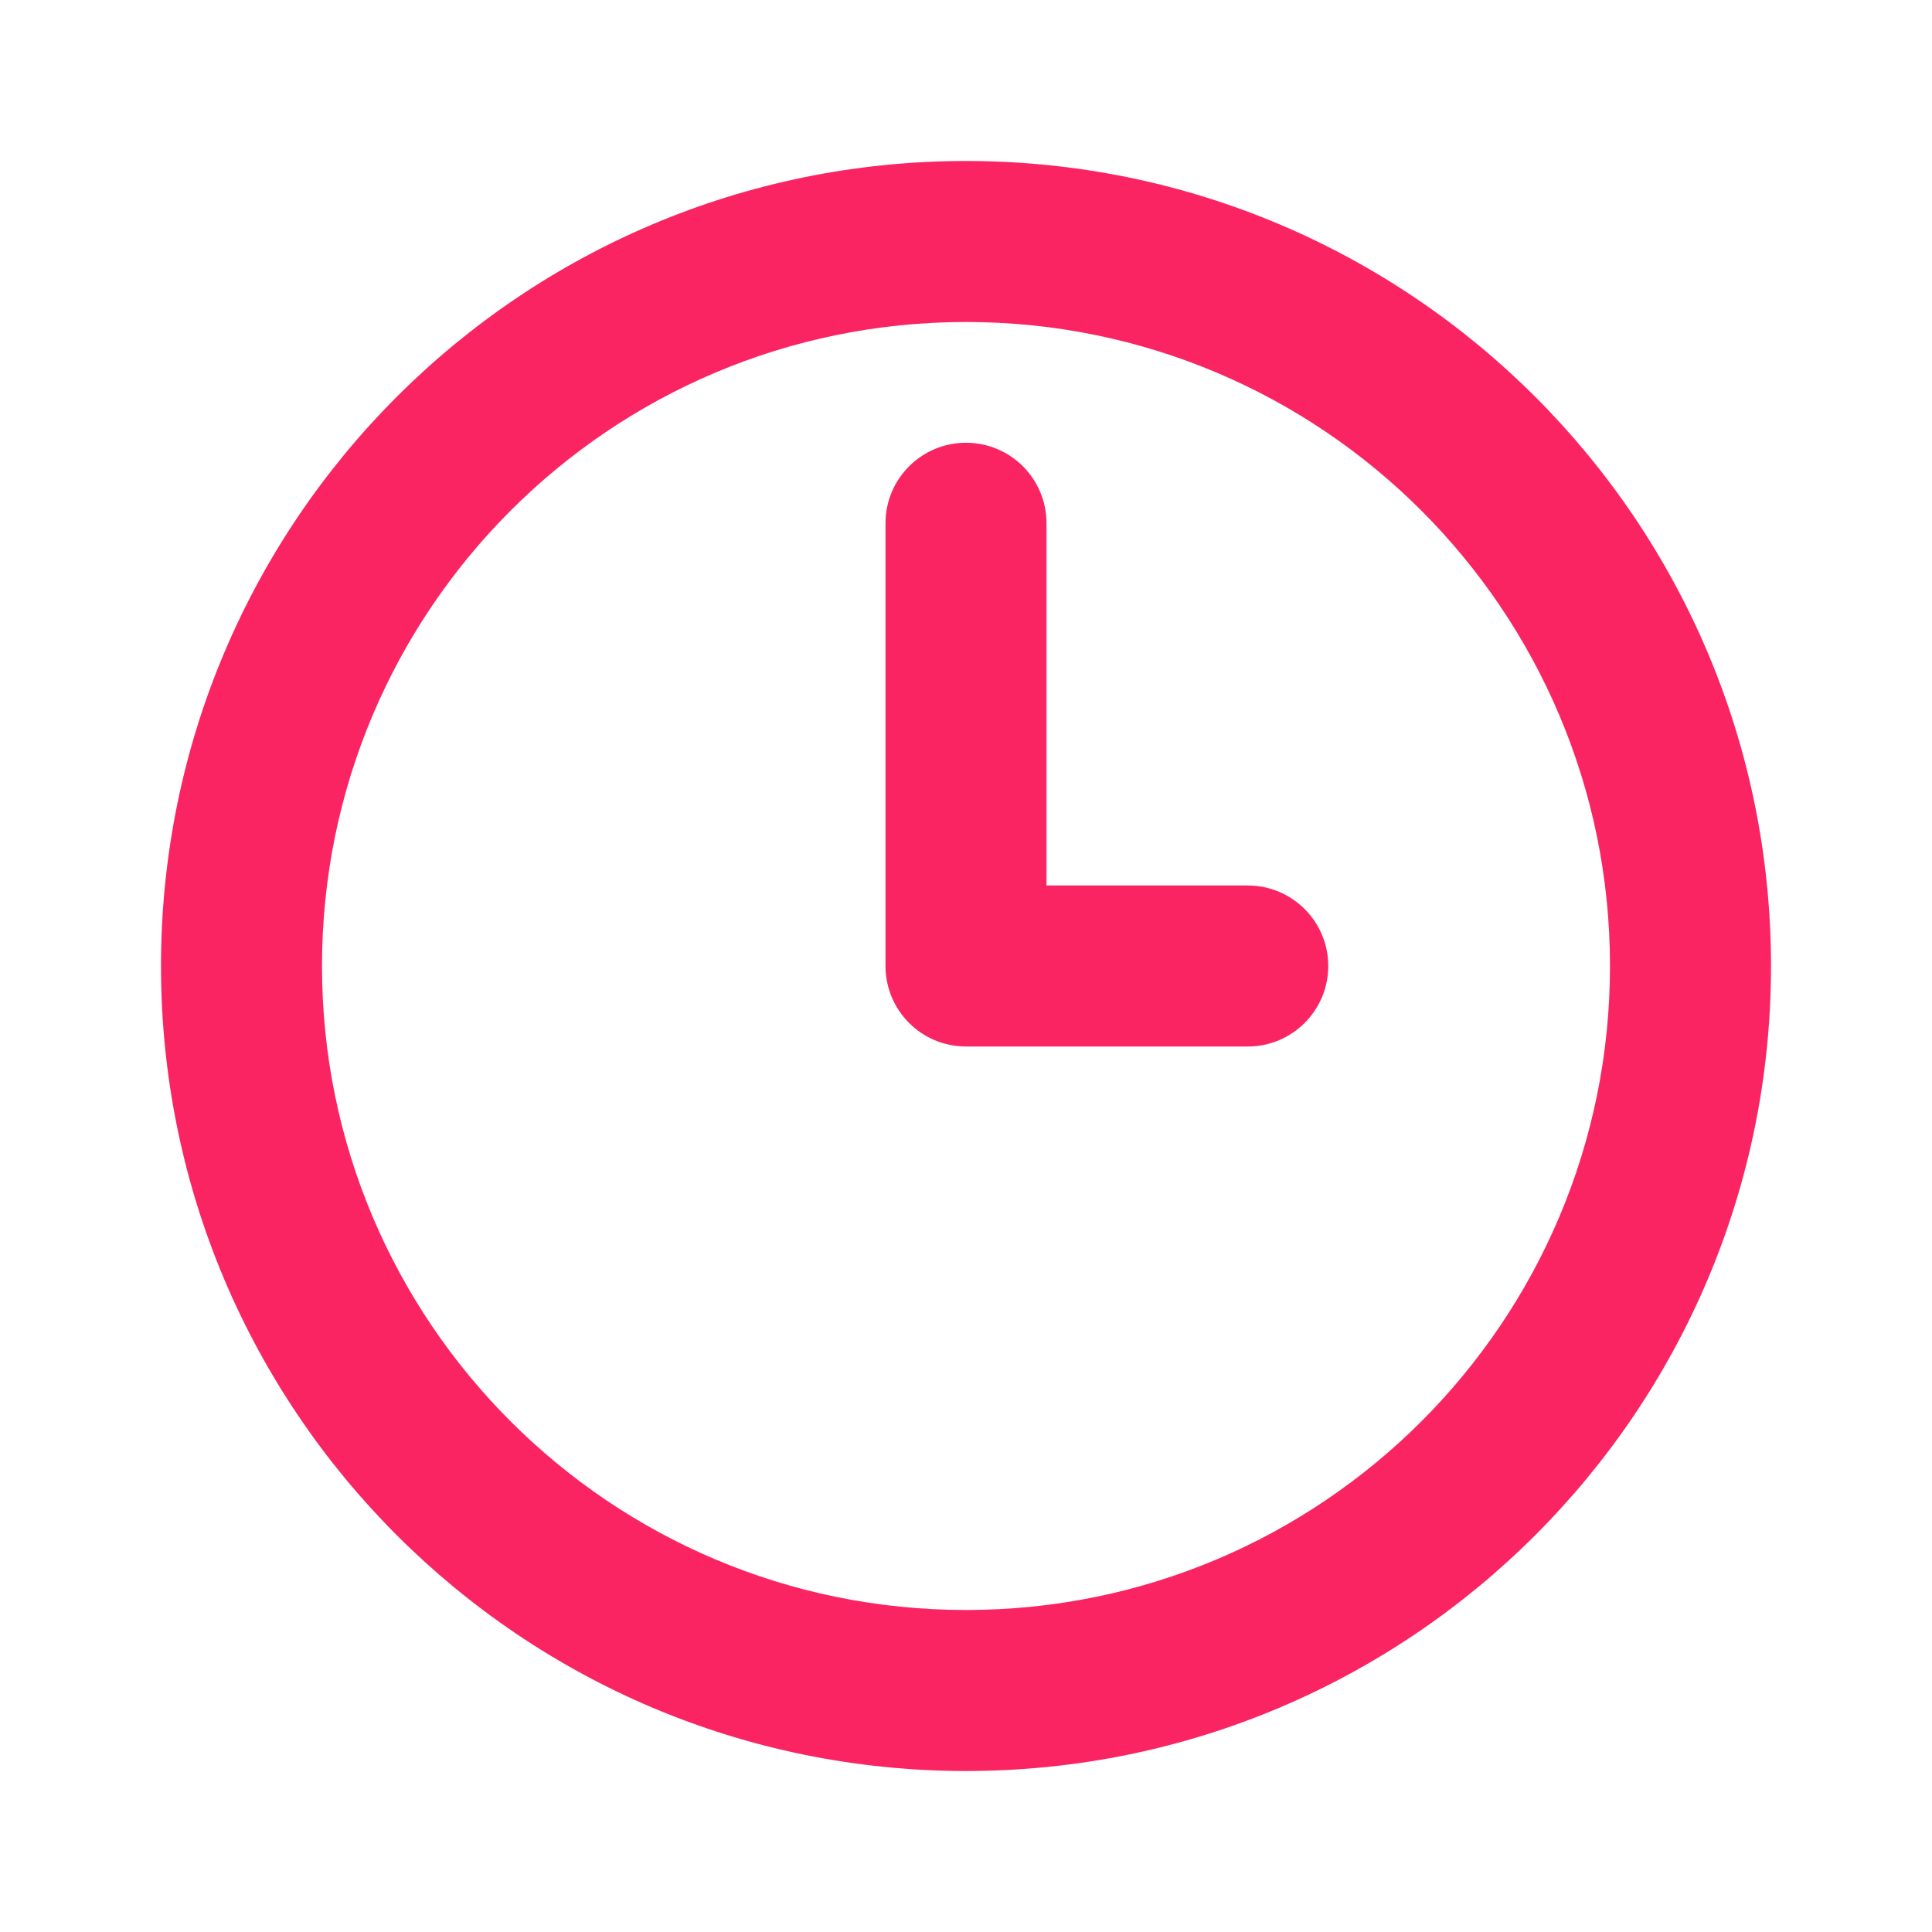 <svg width="60" height="60" viewBox="0 0 60 60" fill="none" xmlns="http://www.w3.org/2000/svg">
<path fill-rule="evenodd" clip-rule="evenodd" d="M10 30C10 18.954 18.954 10 30 10C41.046 10 50 18.954 50 30C50 41.046 41.046 50 30 50C18.954 50 10 41.046 10 30ZM30 5C16.193 5 5 16.193 5 30C5 43.807 16.193 55 30 55C43.807 55 55 43.807 55 30C55 16.193 43.807 5 30 5ZM32.5 16.25C32.5 14.869 31.381 13.75 30 13.75C28.619 13.75 27.5 14.869 27.5 16.25V30C27.5 31.381 28.619 32.5 30 32.5H38.75C40.131 32.5 41.25 31.381 41.25 30C41.25 28.619 40.131 27.5 38.75 27.5H32.5V16.25Z" fill="#FB2462"/>
</svg>
